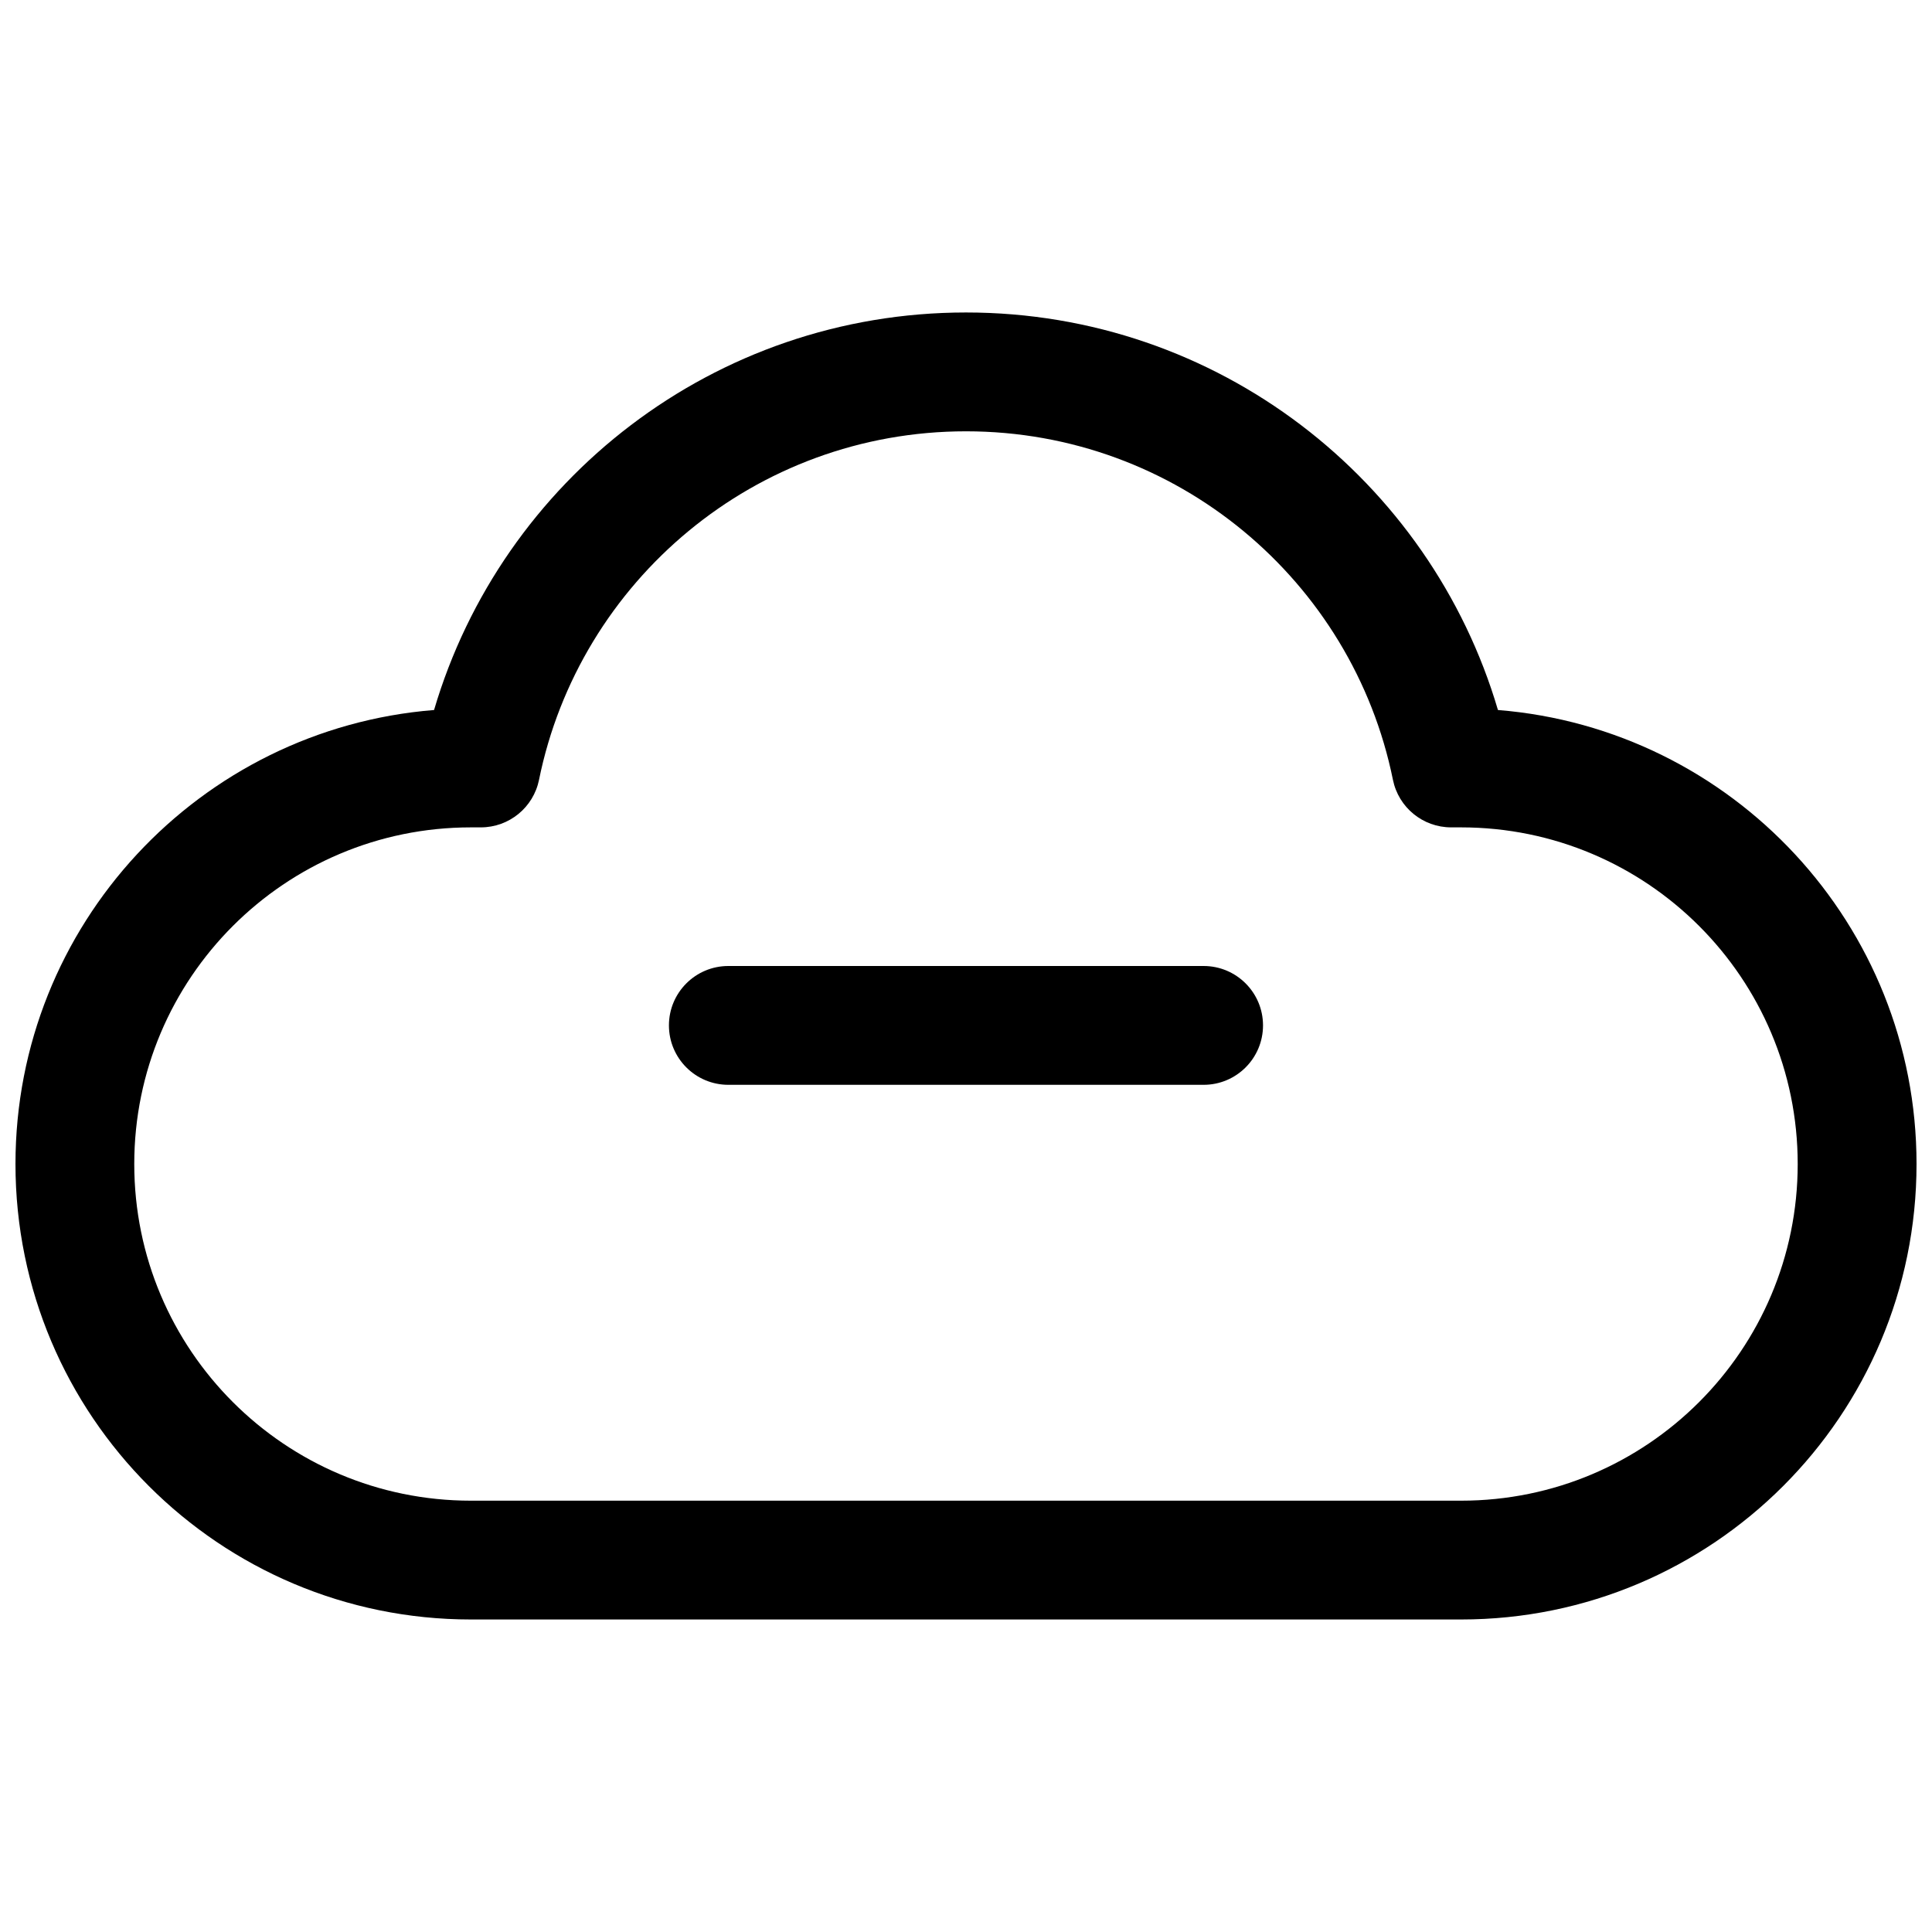 <?xml version="1.0" encoding="UTF-8"?>
<!-- Uploaded to: ICON Repo, www.iconrepo.com, Generator: ICON Repo Mixer Tools -->
<svg width="800px" height="800px" version="1.1" viewBox="144 144 512 512" xmlns="http://www.w3.org/2000/svg">
 <defs>
  <clipPath id="a">
   <path d="m148.09 226h503.81v348h-503.81z"/>
  </clipPath>
 </defs>
 <path d="m337.02 400c-8.695 0-15.746 7.047-15.746 15.742 0 8.695 7.051 15.746 15.746 15.746h125.95c8.695 0 15.742-7.051 15.742-15.746 0-8.695-7.047-15.742-15.742-15.742z"/>
 <g clip-path="url(#a)">
  <path d="m400 226.81c-66.723 0-123.03 44.453-140.97 105.35-62.094 4.973-110.93 56.941-110.93 120.31 0 66.664 54.043 120.71 120.7 120.71h262.4c66.664 0 120.7-54.043 120.7-120.71 0-63.371-48.84-115.34-110.93-120.31-17.941-60.898-74.25-105.35-140.97-105.35zm-113.15 123.84c10.695-52.691 57.309-92.348 113.15-92.348 55.836 0 102.45 39.656 113.14 92.348 1.488 7.34 7.941 12.613 15.43 12.613h2.625c49.273 0 89.215 39.945 89.215 89.215 0 49.273-39.941 89.219-89.215 89.219h-262.4c-49.273 0-89.215-39.945-89.215-89.219 0-49.27 39.941-89.215 89.215-89.215h2.625c7.488 0 13.941-5.273 15.43-12.613z" fill-rule="evenodd"/>
 </g>
</svg>
